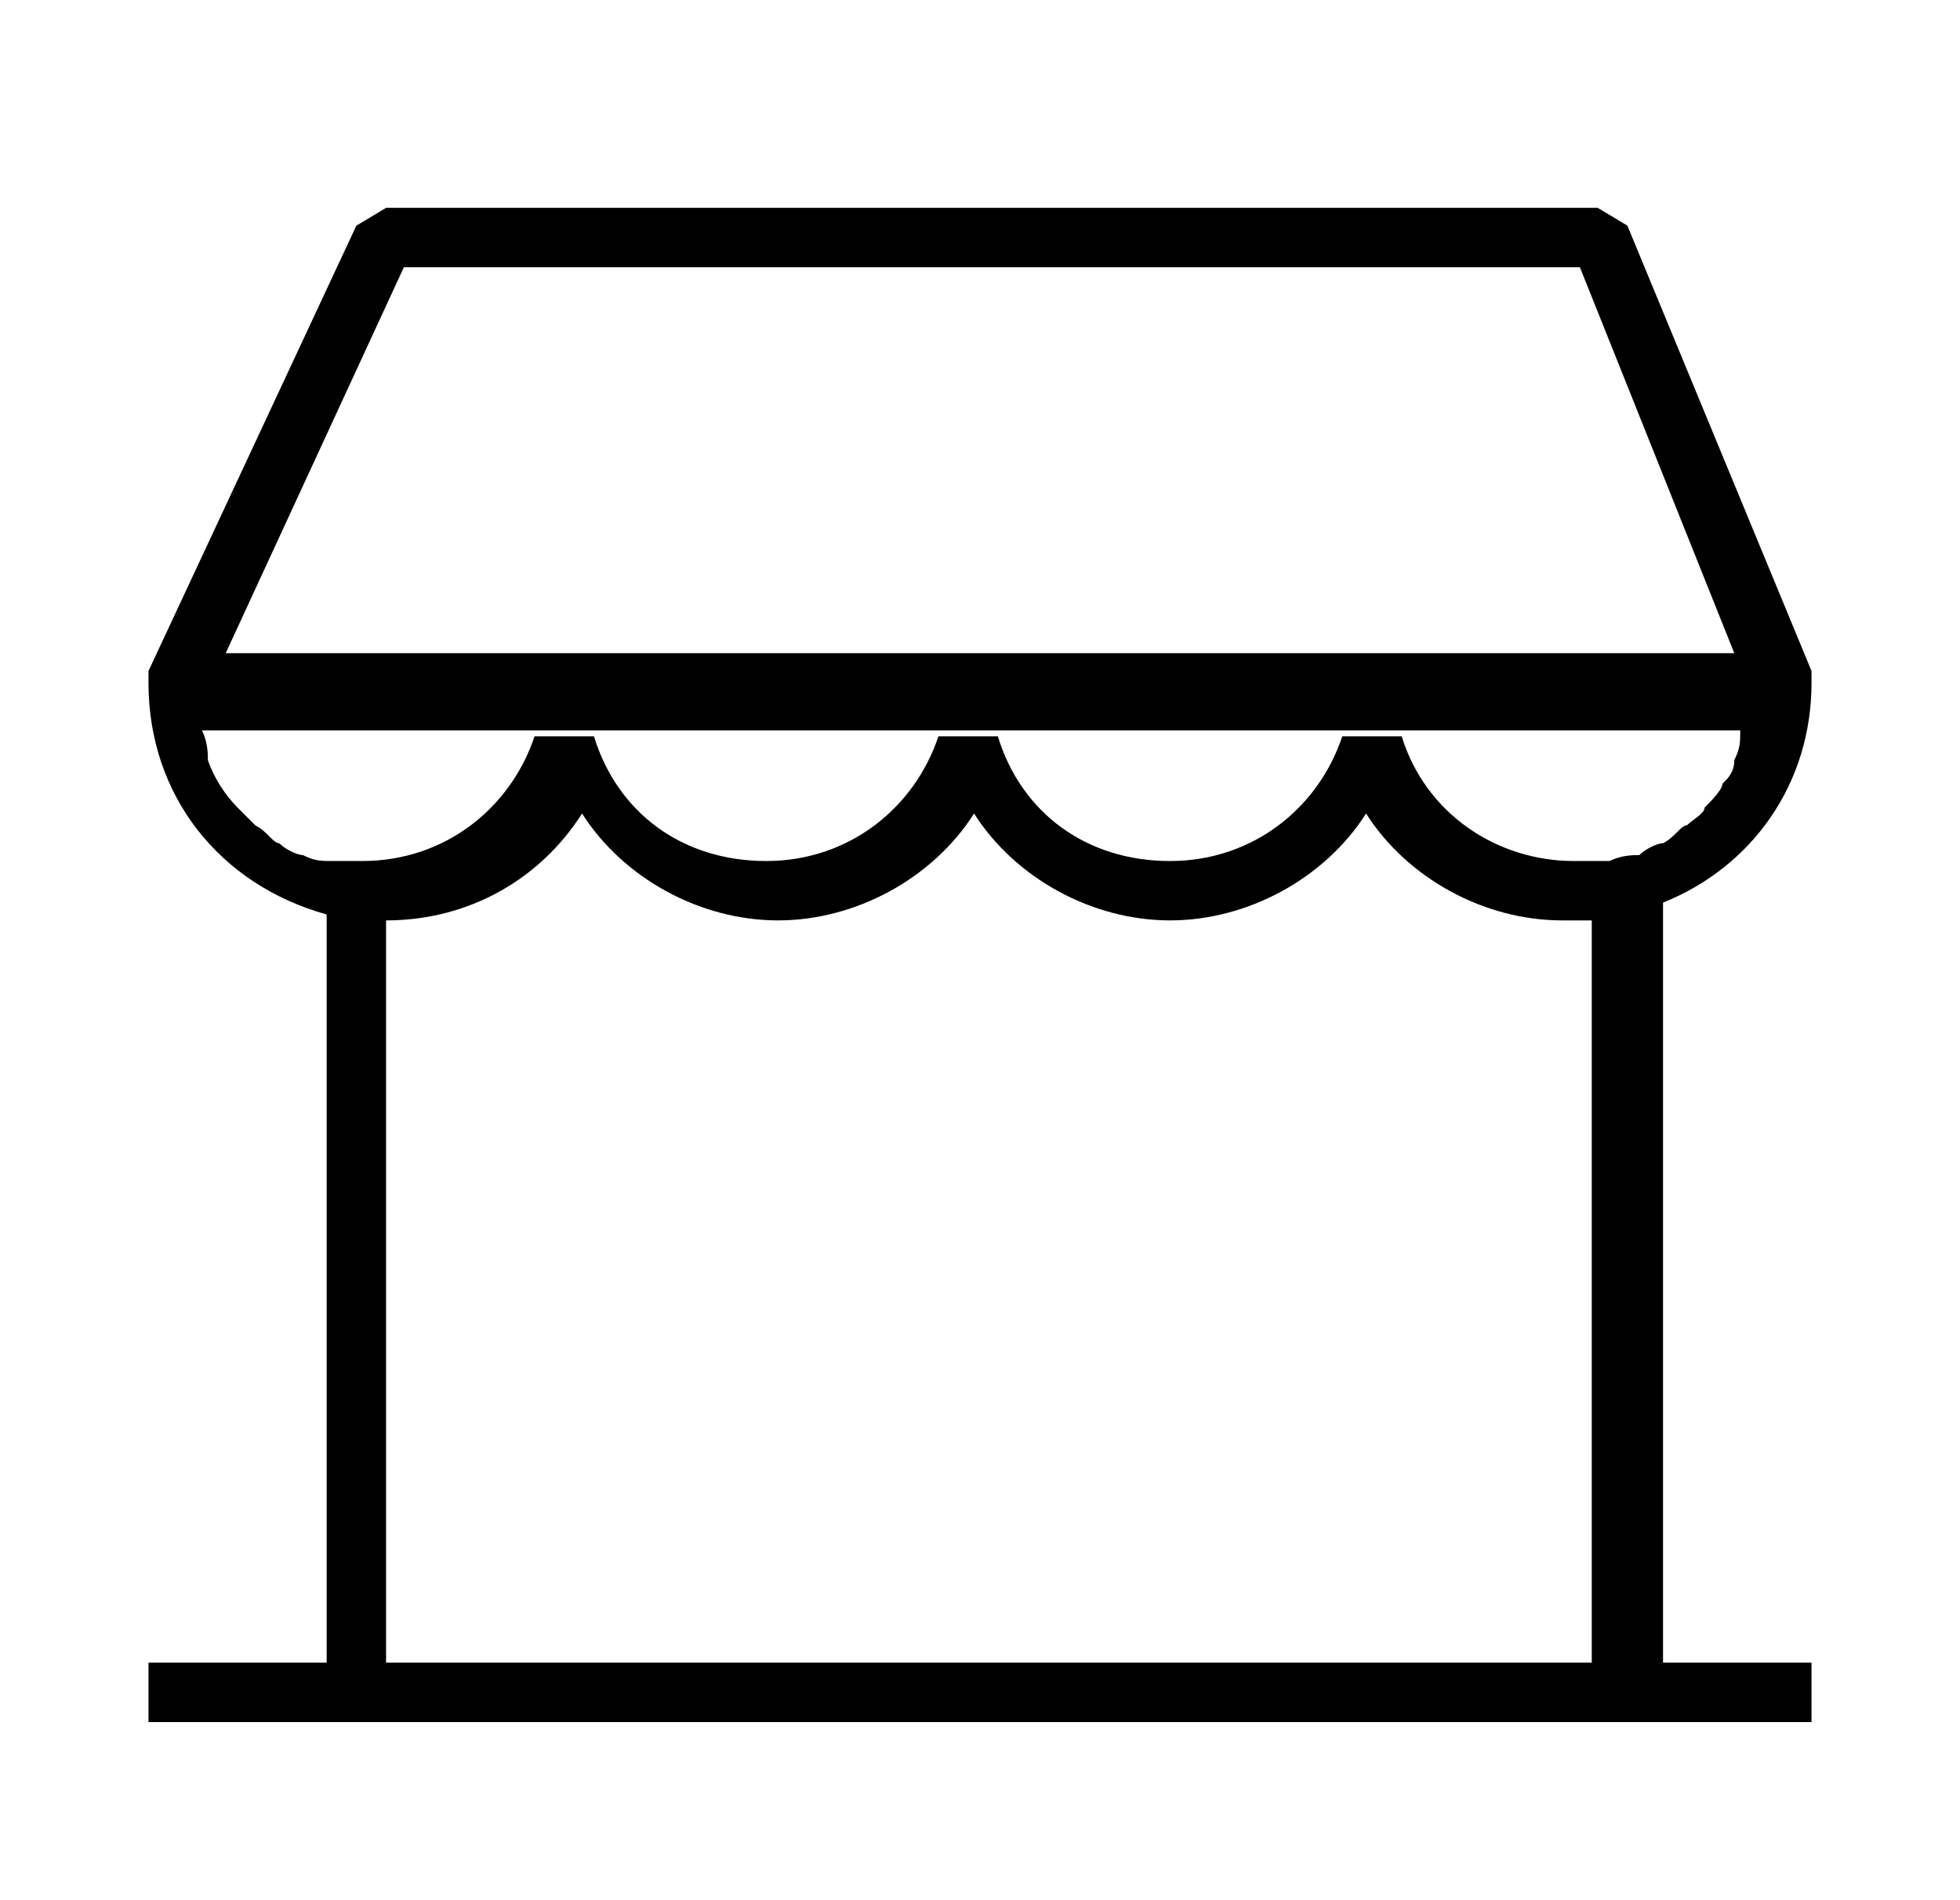 <svg xmlns="http://www.w3.org/2000/svg" id="Layer_1" viewBox="0 0 33 32"><path d="M28,15.2c1.5-.6,2.5-2,2.5-3.7v-.2s-3.1-7.5-3.1-7.5l-.5-.3H6.5l-.5.3-3.5,7.5v.2c0,1.9,1.2,3.4,3,3.9v12.6h-3v1h28v-1h-2.5v-12.8ZM26.5,14.5c-1.3,0-2.5-.8-2.9-2.1h-1c-.4,1.2-1.5,2.1-2.9,2.1s-2.5-.8-2.9-2.1h-1c-.4,1.2-1.5,2.1-2.9,2.1s-2.5-.8-2.9-2.1h-1c-.4,1.2-1.5,2.1-2.9,2.1s-.3,0-.5,0c0,0,0,0,0,0-.2,0-.3,0-.5-.1,0,0,0,0,0,0-.1,0-.3-.1-.4-.2,0,0,0,0,0,0-.1,0-.2-.2-.4-.3,0,0,0,0,0,0-.1-.1-.2-.2-.3-.3,0,0,0,0,0,0-.2-.2-.4-.5-.5-.8,0,0,0,0,0,0,0-.1,0-.3-.1-.5,0,0,0,0,0,0h25.9s0,0,0,0c0,.2,0,.3-.1.5,0,0,0,0,0,0,0,.2-.1.3-.2.4h0c0,.1-.2.3-.3.4,0,0,0,0,0,0,0,.1-.2.2-.3.3,0,0,0,0,0,0-.1,0-.2.2-.4.3,0,0,0,0,0,0-.1,0-.3.1-.4.2,0,0,0,0,0,0-.1,0-.3,0-.5.1,0,0,0,0,0,0-.2,0-.3,0-.5,0ZM6.8,4.5h19.8l2.6,6.5H3.8l3-6.5ZM6.5,15.5c1.4,0,2.6-.7,3.3-1.8.7,1.1,2,1.8,3.3,1.8s2.6-.7,3.3-1.8c.7,1.1,2,1.8,3.3,1.8s2.6-.7,3.3-1.8c.7,1.1,2,1.8,3.3,1.8s.3,0,.5,0v12.5H6.5v-12.5Z"></path></svg>